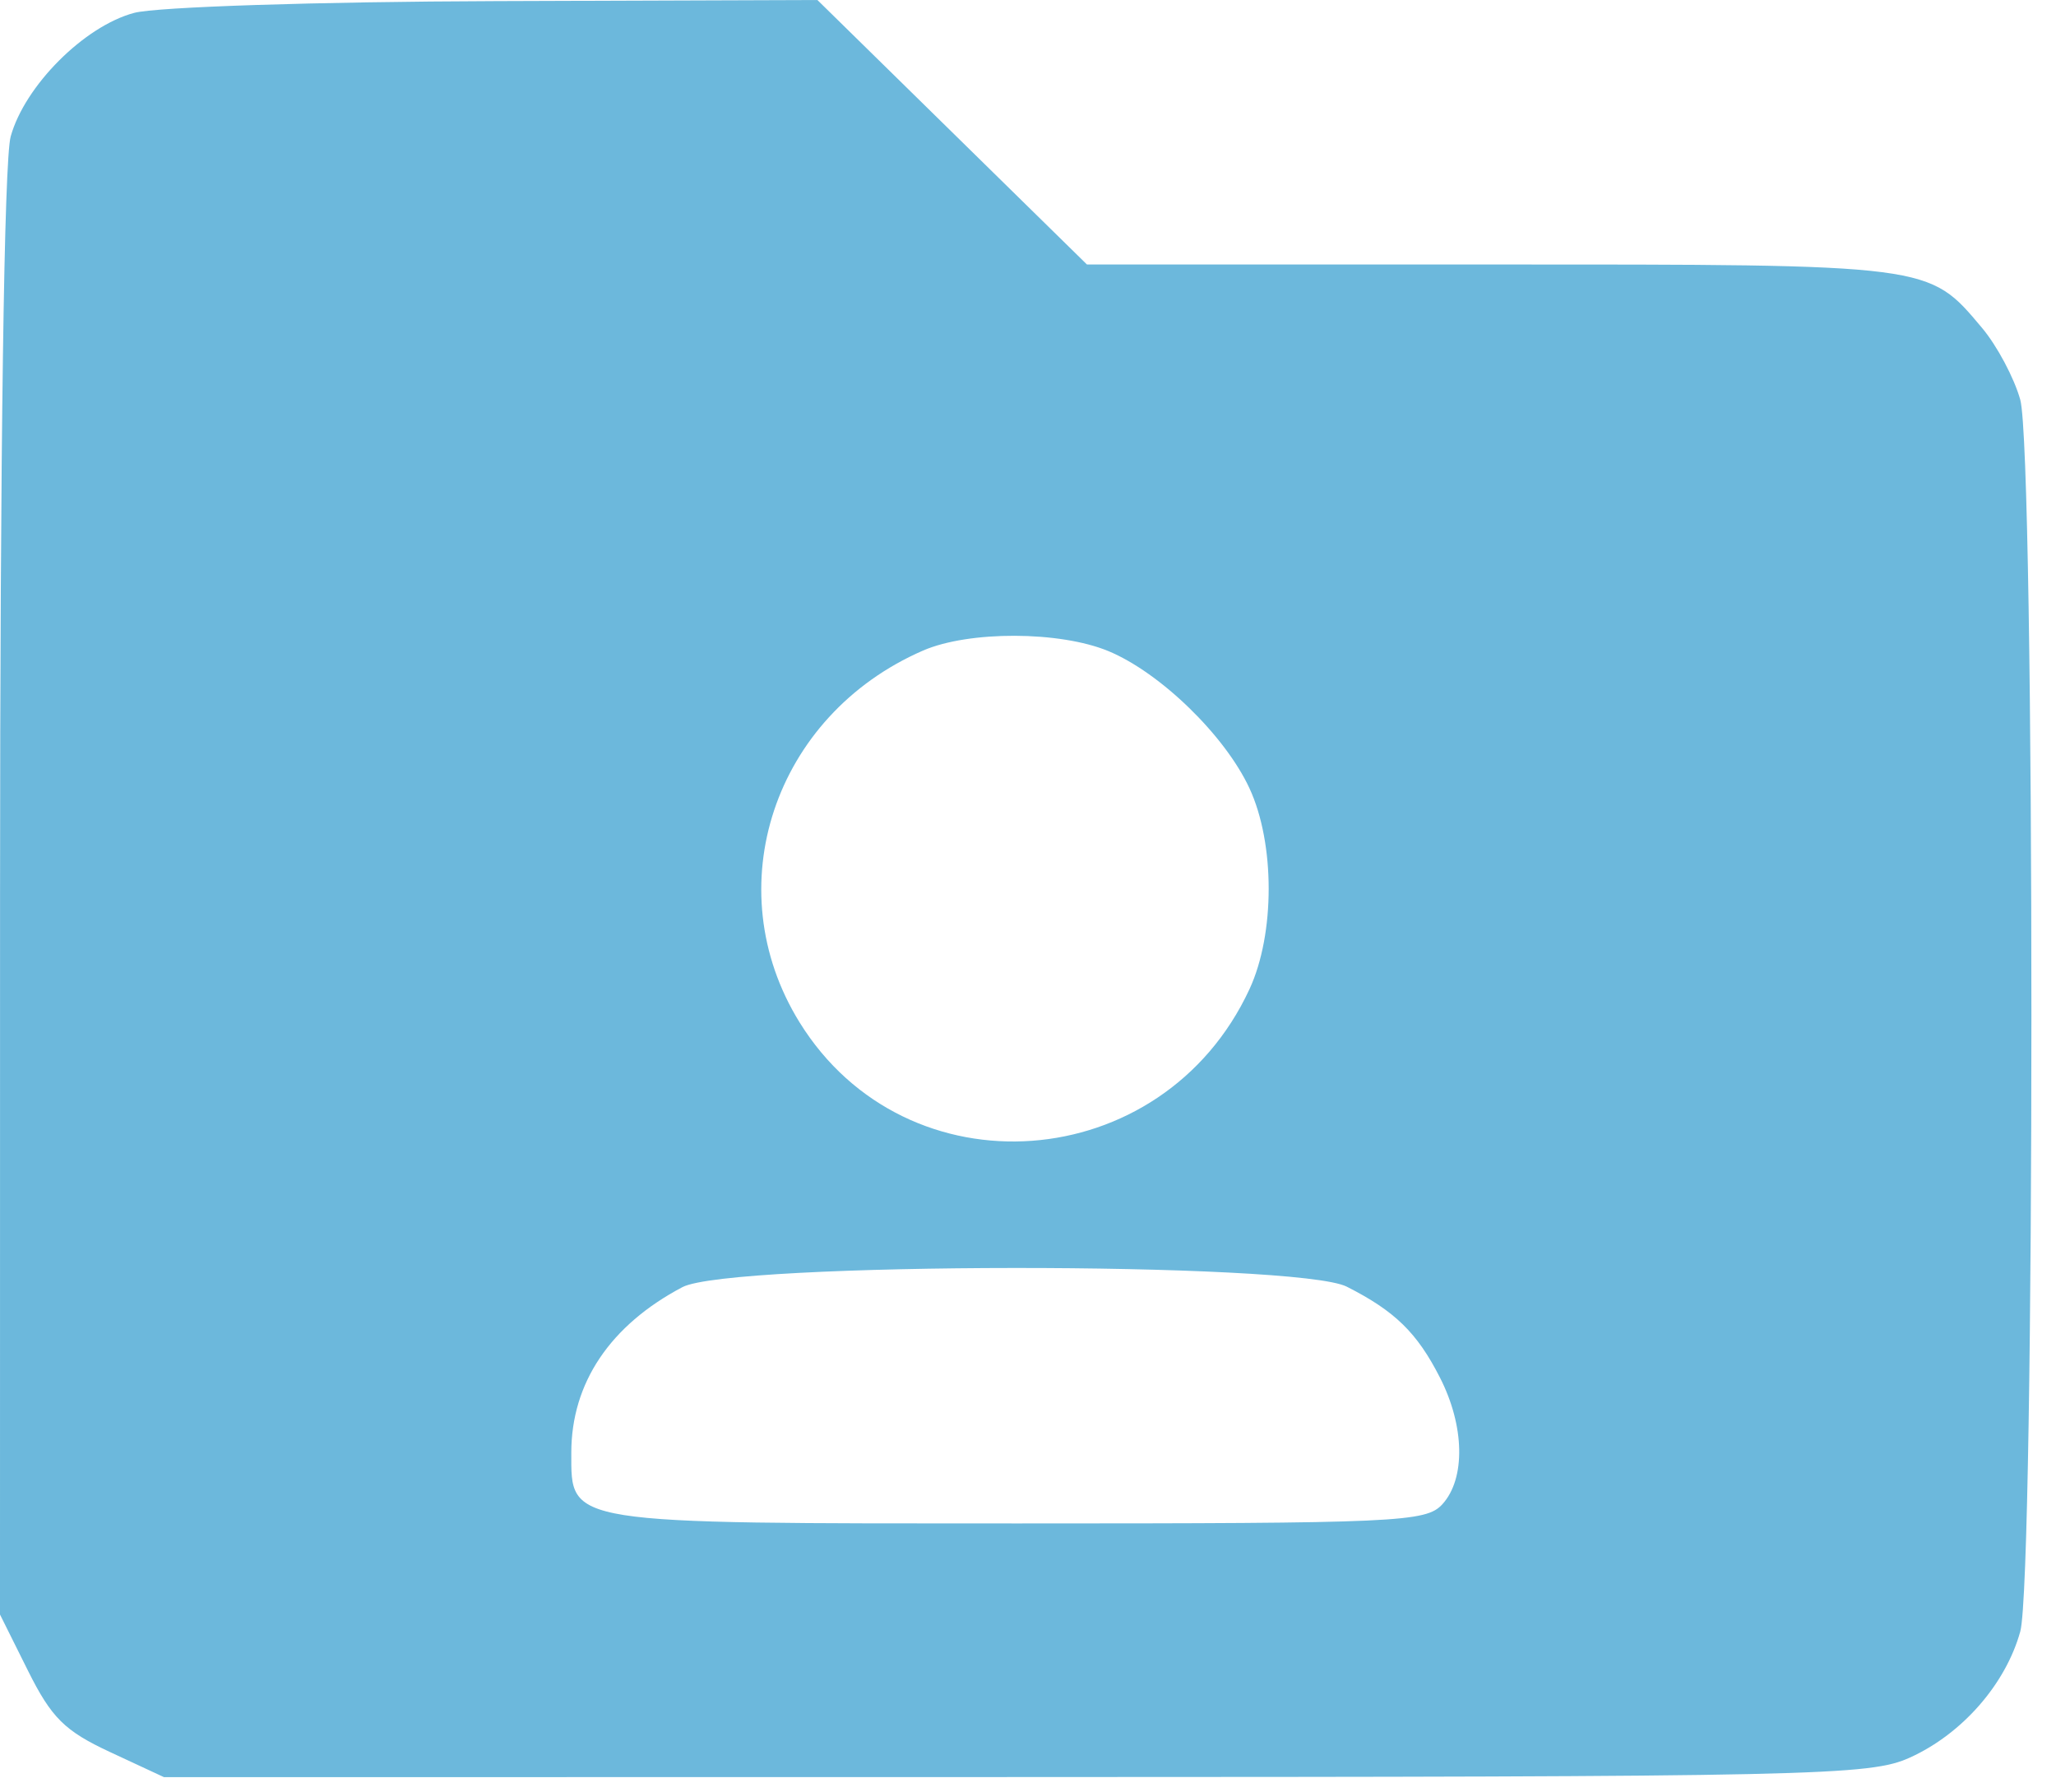 <svg width="39" height="34" viewBox="0 0 39 34" fill="none" xmlns="http://www.w3.org/2000/svg">
<g clip-path="url(#clip0_1609_10)">
<path fill-rule="evenodd" clip-rule="evenodd" d="M2.546 0.244C1.6 0.495 0.471 1.625 0.203 2.588C0.078 3.038 0.002 8.475 0.001 16.969L0 30.626L0.531 31.692C0.977 32.586 1.227 32.834 2.086 33.234L3.111 33.711L19.266 33.709C34.508 33.706 35.467 33.685 36.232 33.338C37.221 32.888 38.044 31.948 38.322 30.949C38.604 29.934 38.604 8.598 38.322 7.582C38.208 7.172 37.882 6.559 37.597 6.22C36.575 5.005 36.664 5.017 28.28 5.017H20.618L18.062 2.509L15.505 0L9.408 0.021C6.013 0.032 2.972 0.131 2.546 0.244ZM21.028 12.352C22.012 12.762 23.236 13.952 23.7 14.951C24.187 15.998 24.187 17.716 23.701 18.764C22.053 22.316 17.195 22.672 15.165 19.39C13.59 16.841 14.677 13.572 17.508 12.341C18.38 11.962 20.106 11.968 21.028 12.352ZM25.547 24.407C26.459 24.869 26.88 25.279 27.314 26.131C27.783 27.049 27.803 28.045 27.362 28.532C27.051 28.875 26.534 28.898 19.301 28.898C10.684 28.898 10.837 28.923 10.837 27.557C10.837 26.235 11.573 25.139 12.944 24.416C13.854 23.936 24.602 23.929 25.547 24.407Z" fill="#6CB8DC"/>
</g>
<defs>
<clipPath id="clip0_1609_10">
<rect width="38.533" height="34" fill="white"/>
</clipPath>
</defs>
</svg>

